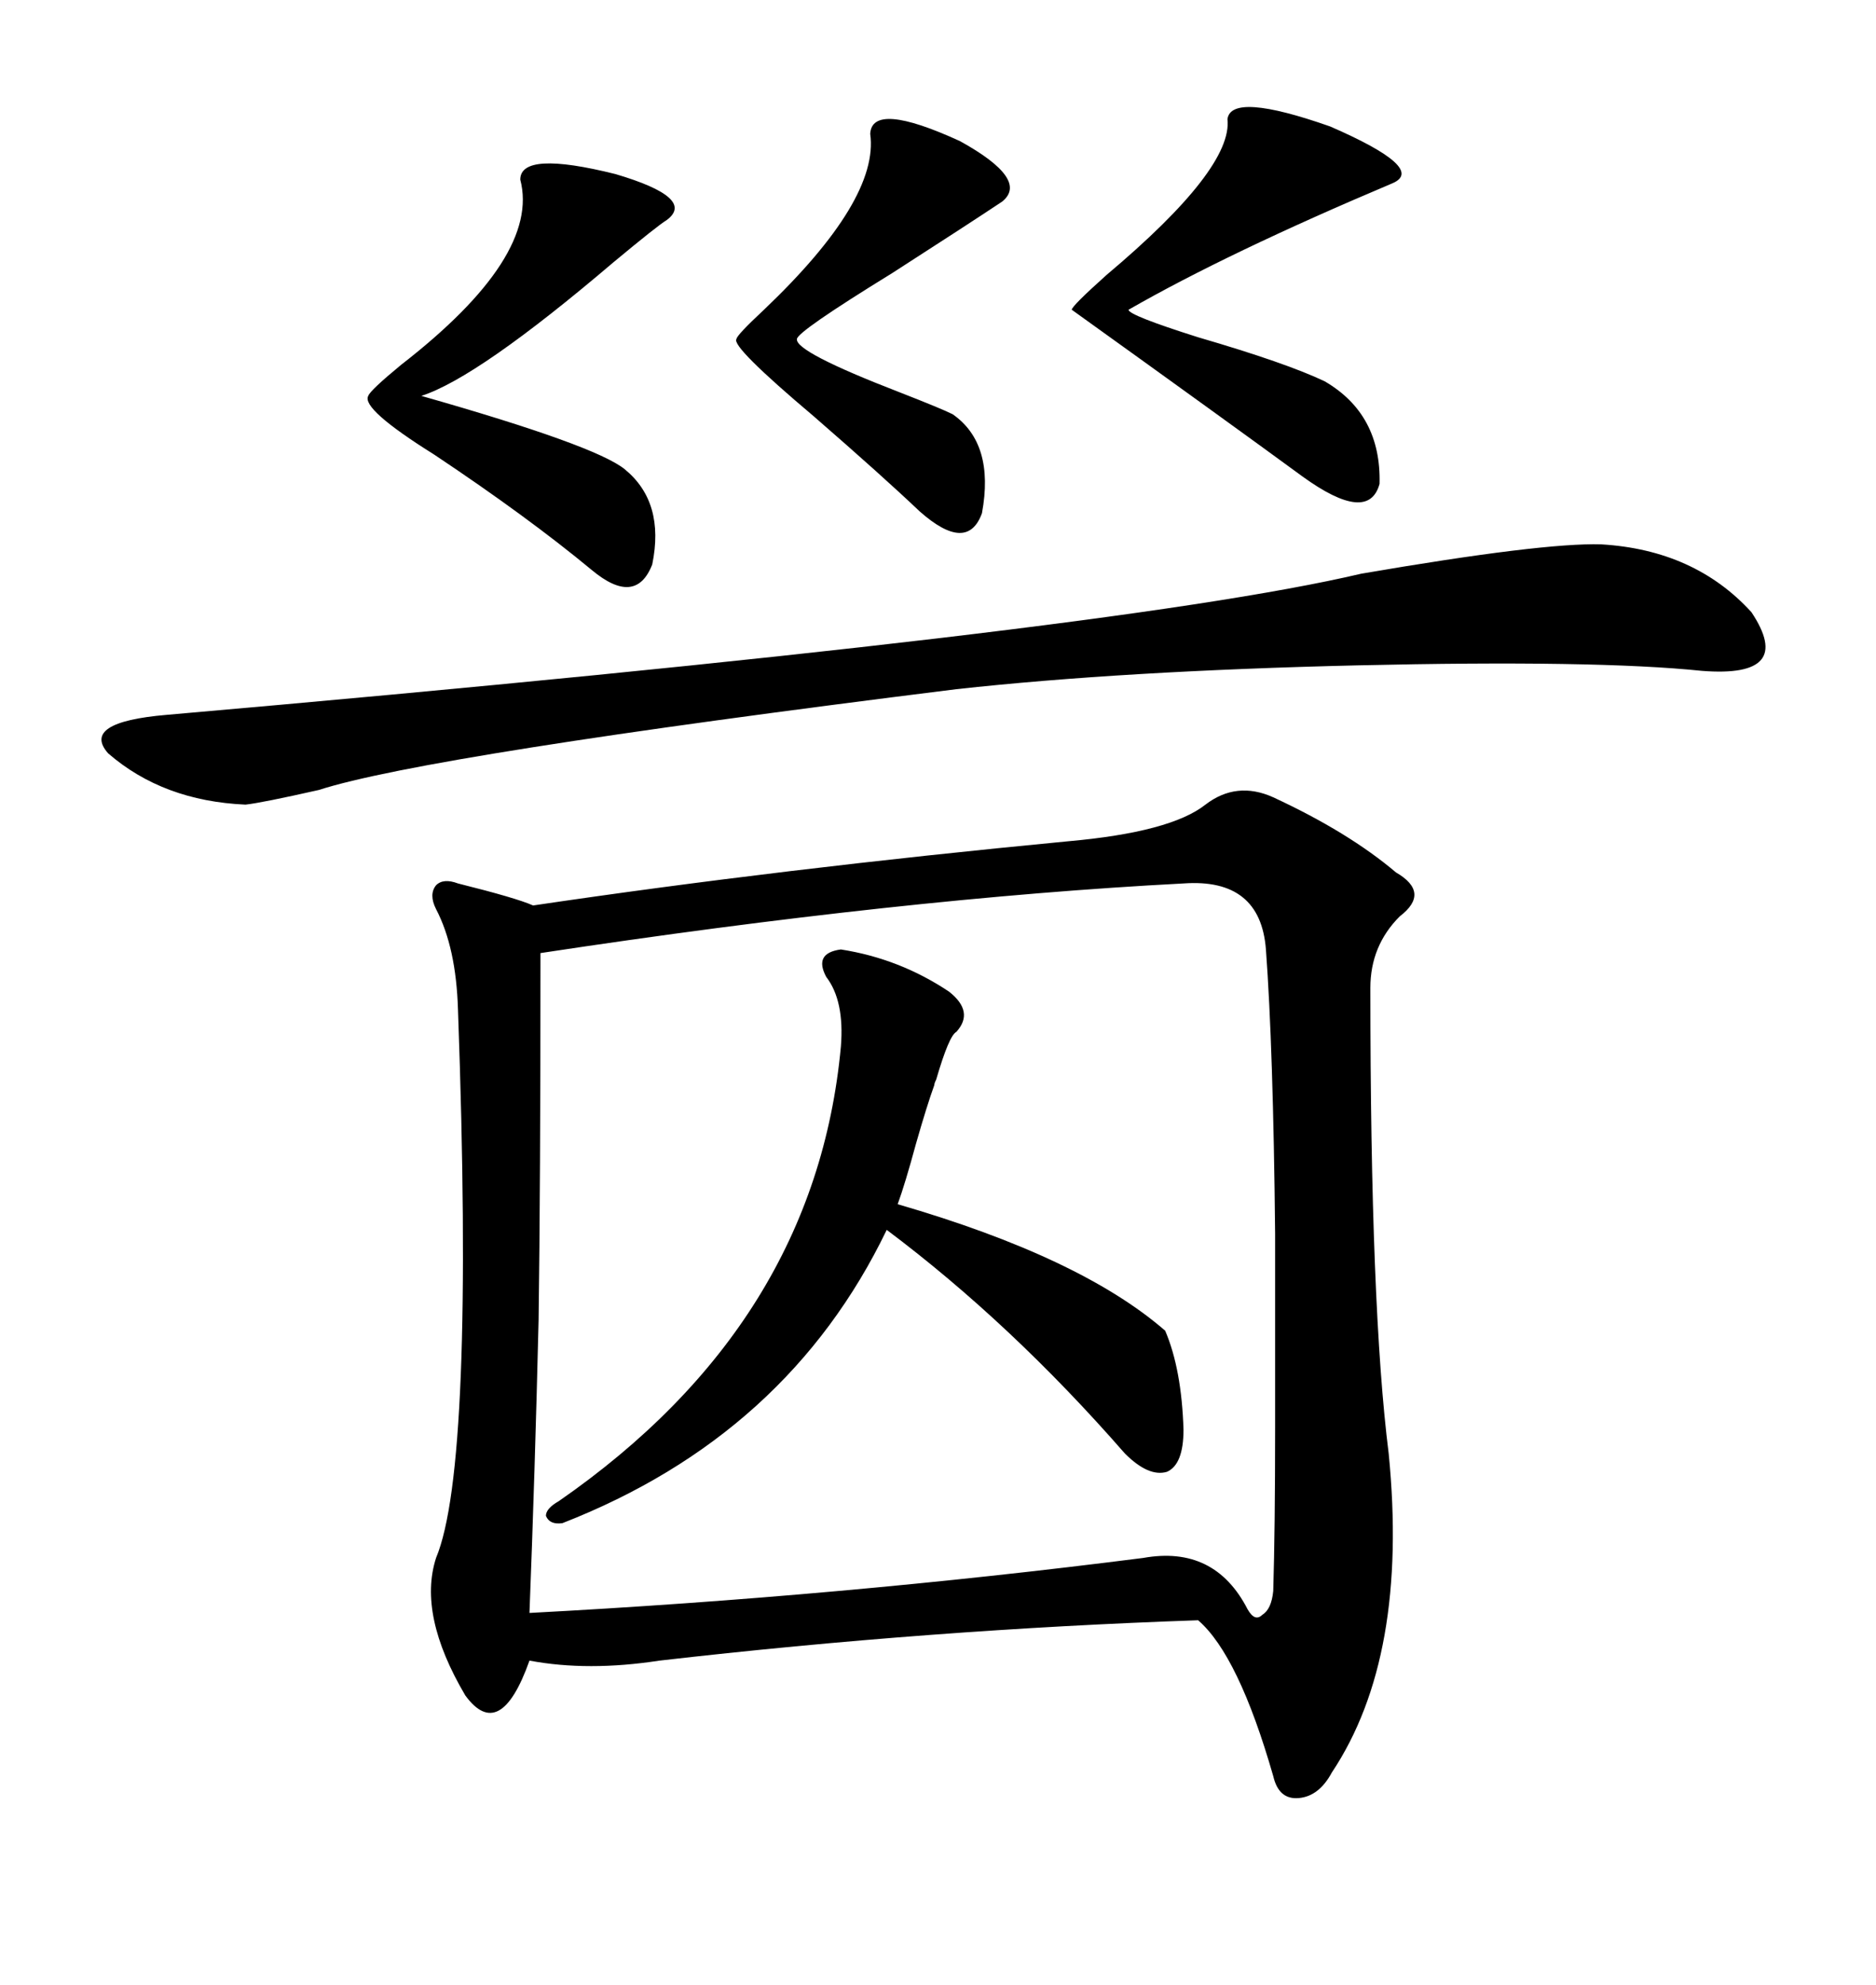 <svg xmlns="http://www.w3.org/2000/svg" xmlns:xlink="http://www.w3.org/1999/xlink" width="300" height="317.285"><path d="M203.61 127.44L203.61 127.44Q215.63 133.01 223.24 139.45L223.24 139.45Q228.81 142.68 223.83 146.48L223.83 146.48Q219.14 151.17 219.14 157.91L219.14 157.91Q219.14 209.18 222.07 232.32L222.07 232.32Q225.29 264.84 212.99 283.30L212.99 283.30Q210.94 287.11 207.71 287.40L207.71 287.40Q204.49 287.70 203.61 283.89L203.61 283.89Q198.05 264.55 191.60 258.98L191.60 258.98Q148.83 260.45 105.47 265.43L105.47 265.43Q94.04 267.19 84.67 265.43L84.67 265.43Q79.98 278.61 74.41 271.00L74.41 271.00Q66.80 258.11 69.73 249.02L69.73 249.02Q75.88 234.38 73.24 161.43L73.24 161.43Q72.95 151.46 69.73 145.31L69.73 145.31Q68.55 142.97 69.73 141.50L69.73 141.50Q70.90 140.33 73.24 141.21L73.24 141.21Q82.62 143.55 85.25 144.73L85.25 144.73Q124.80 138.87 170.80 134.47L170.80 134.47Q187.21 133.01 192.77 128.61L192.77 128.61Q197.75 124.80 203.61 127.44ZM189.26 141.21L189.26 141.21Q144.43 143.55 86.43 152.34L86.43 152.34Q86.43 189.55 86.13 210.94L86.13 210.94Q85.55 235.25 84.67 257.81L84.67 257.81Q134.47 255.18 182.81 249.02L182.81 249.02Q194.24 246.97 199.51 257.23L199.51 257.23Q200.68 259.28 201.86 258.11L201.86 258.11Q203.32 257.23 203.61 254.30L203.61 254.30Q203.91 244.34 203.91 228.22L203.91 228.22Q203.91 212.40 203.91 197.17L203.91 197.17Q203.61 167.58 202.44 151.76L202.44 151.76Q201.56 140.33 189.26 141.21ZM256.05 87.01L256.05 87.01Q271.00 87.89 280.08 97.85L280.08 97.85Q287.11 108.40 272.17 107.23L272.17 107.23Q255.18 105.47 217.09 106.35L217.09 106.35Q179.59 107.23 152.93 110.16L152.93 110.16Q68.26 120.70 50.98 126.27L50.98 126.27Q41.89 128.32 39.26 128.61L39.26 128.61Q26.07 128.03 17.29 120.41L17.29 120.41Q12.89 115.43 26.66 114.26L26.66 114.26Q177.83 101.07 217.68 91.70L217.68 91.70Q246.68 86.72 256.05 87.01ZM134.47 151.76L134.47 151.76Q143.85 153.22 151.76 158.50L151.76 158.50Q155.86 161.72 152.93 164.94L152.93 164.94Q151.76 165.53 149.71 172.56L149.71 172.56Q149.41 173.14 149.41 173.44L149.41 173.44Q148.24 176.66 146.48 182.81L146.48 182.81Q144.73 189.26 143.55 192.48L143.55 192.48Q172.85 200.98 186.33 212.70L186.33 212.70Q188.96 218.85 189.26 228.52L189.26 228.52Q189.26 234.08 186.62 235.25L186.62 235.25Q183.69 236.13 179.88 232.32L179.88 232.32Q161.72 211.52 141.80 196.58L141.80 196.58Q125.98 229.39 89.94 243.46L89.94 243.46Q87.89 243.75 87.30 242.29L87.30 242.29Q87.30 241.11 89.36 239.94L89.36 239.94Q130.37 211.52 134.47 167.29L134.47 167.29Q135.06 159.96 132.13 156.15L132.13 156.15Q130.08 152.34 134.47 151.76ZM83.20 28.71L83.20 28.71Q83.20 24.02 98.44 27.83L98.44 27.83Q111.33 31.64 106.64 35.16L106.64 35.16Q105.18 36.04 98.14 41.89L98.14 41.89Q76.46 60.35 67.38 63.28L67.38 63.28Q95.21 71.19 99.90 75L99.90 75Q106.35 80.27 104.30 90.23L104.30 90.23Q101.66 96.97 94.63 91.11L94.63 91.11Q84.38 82.62 69.43 72.66L69.43 72.66Q57.71 65.33 58.89 63.28L58.89 63.28Q59.18 62.40 64.16 58.30L64.16 58.30Q86.43 41.02 83.20 28.71ZM196.29 19.04L196.29 19.04Q196.88 14.65 212.70 20.21L212.70 20.21Q228.22 26.95 222.66 29.30L222.66 29.30Q196.29 40.43 180.47 49.51L180.47 49.51Q180.47 50.39 191.60 53.91L191.60 53.91Q205.66 58.01 211.82 60.94L211.82 60.94Q220.90 66.21 220.61 77.34L220.61 77.34Q218.85 83.79 208.30 76.17L208.30 76.17Q196.29 67.38 171.39 49.51L171.39 49.51Q171.39 48.93 176.95 43.95L176.95 43.95Q197.17 26.95 196.29 19.04ZM139.16 21.39L139.16 21.39Q139.45 16.11 153.52 22.56L153.52 22.56Q164.65 28.71 160.25 32.23L160.25 32.23Q154.98 35.74 142.68 43.65L142.68 43.65Q127.44 53.03 127.44 54.20L127.44 54.20Q127.15 56.25 143.85 62.70L143.85 62.70Q150.59 65.33 152.34 66.21L152.34 66.21Q159.08 70.90 157.03 82.03L157.03 82.03Q154.69 88.48 147.07 81.74L147.07 81.74Q141.21 76.17 130.08 66.50L130.08 66.50Q116.89 55.37 117.77 54.20L117.77 54.20Q117.77 53.61 122.17 49.51L122.17 49.51Q140.63 31.93 139.16 21.39Z"/></svg>